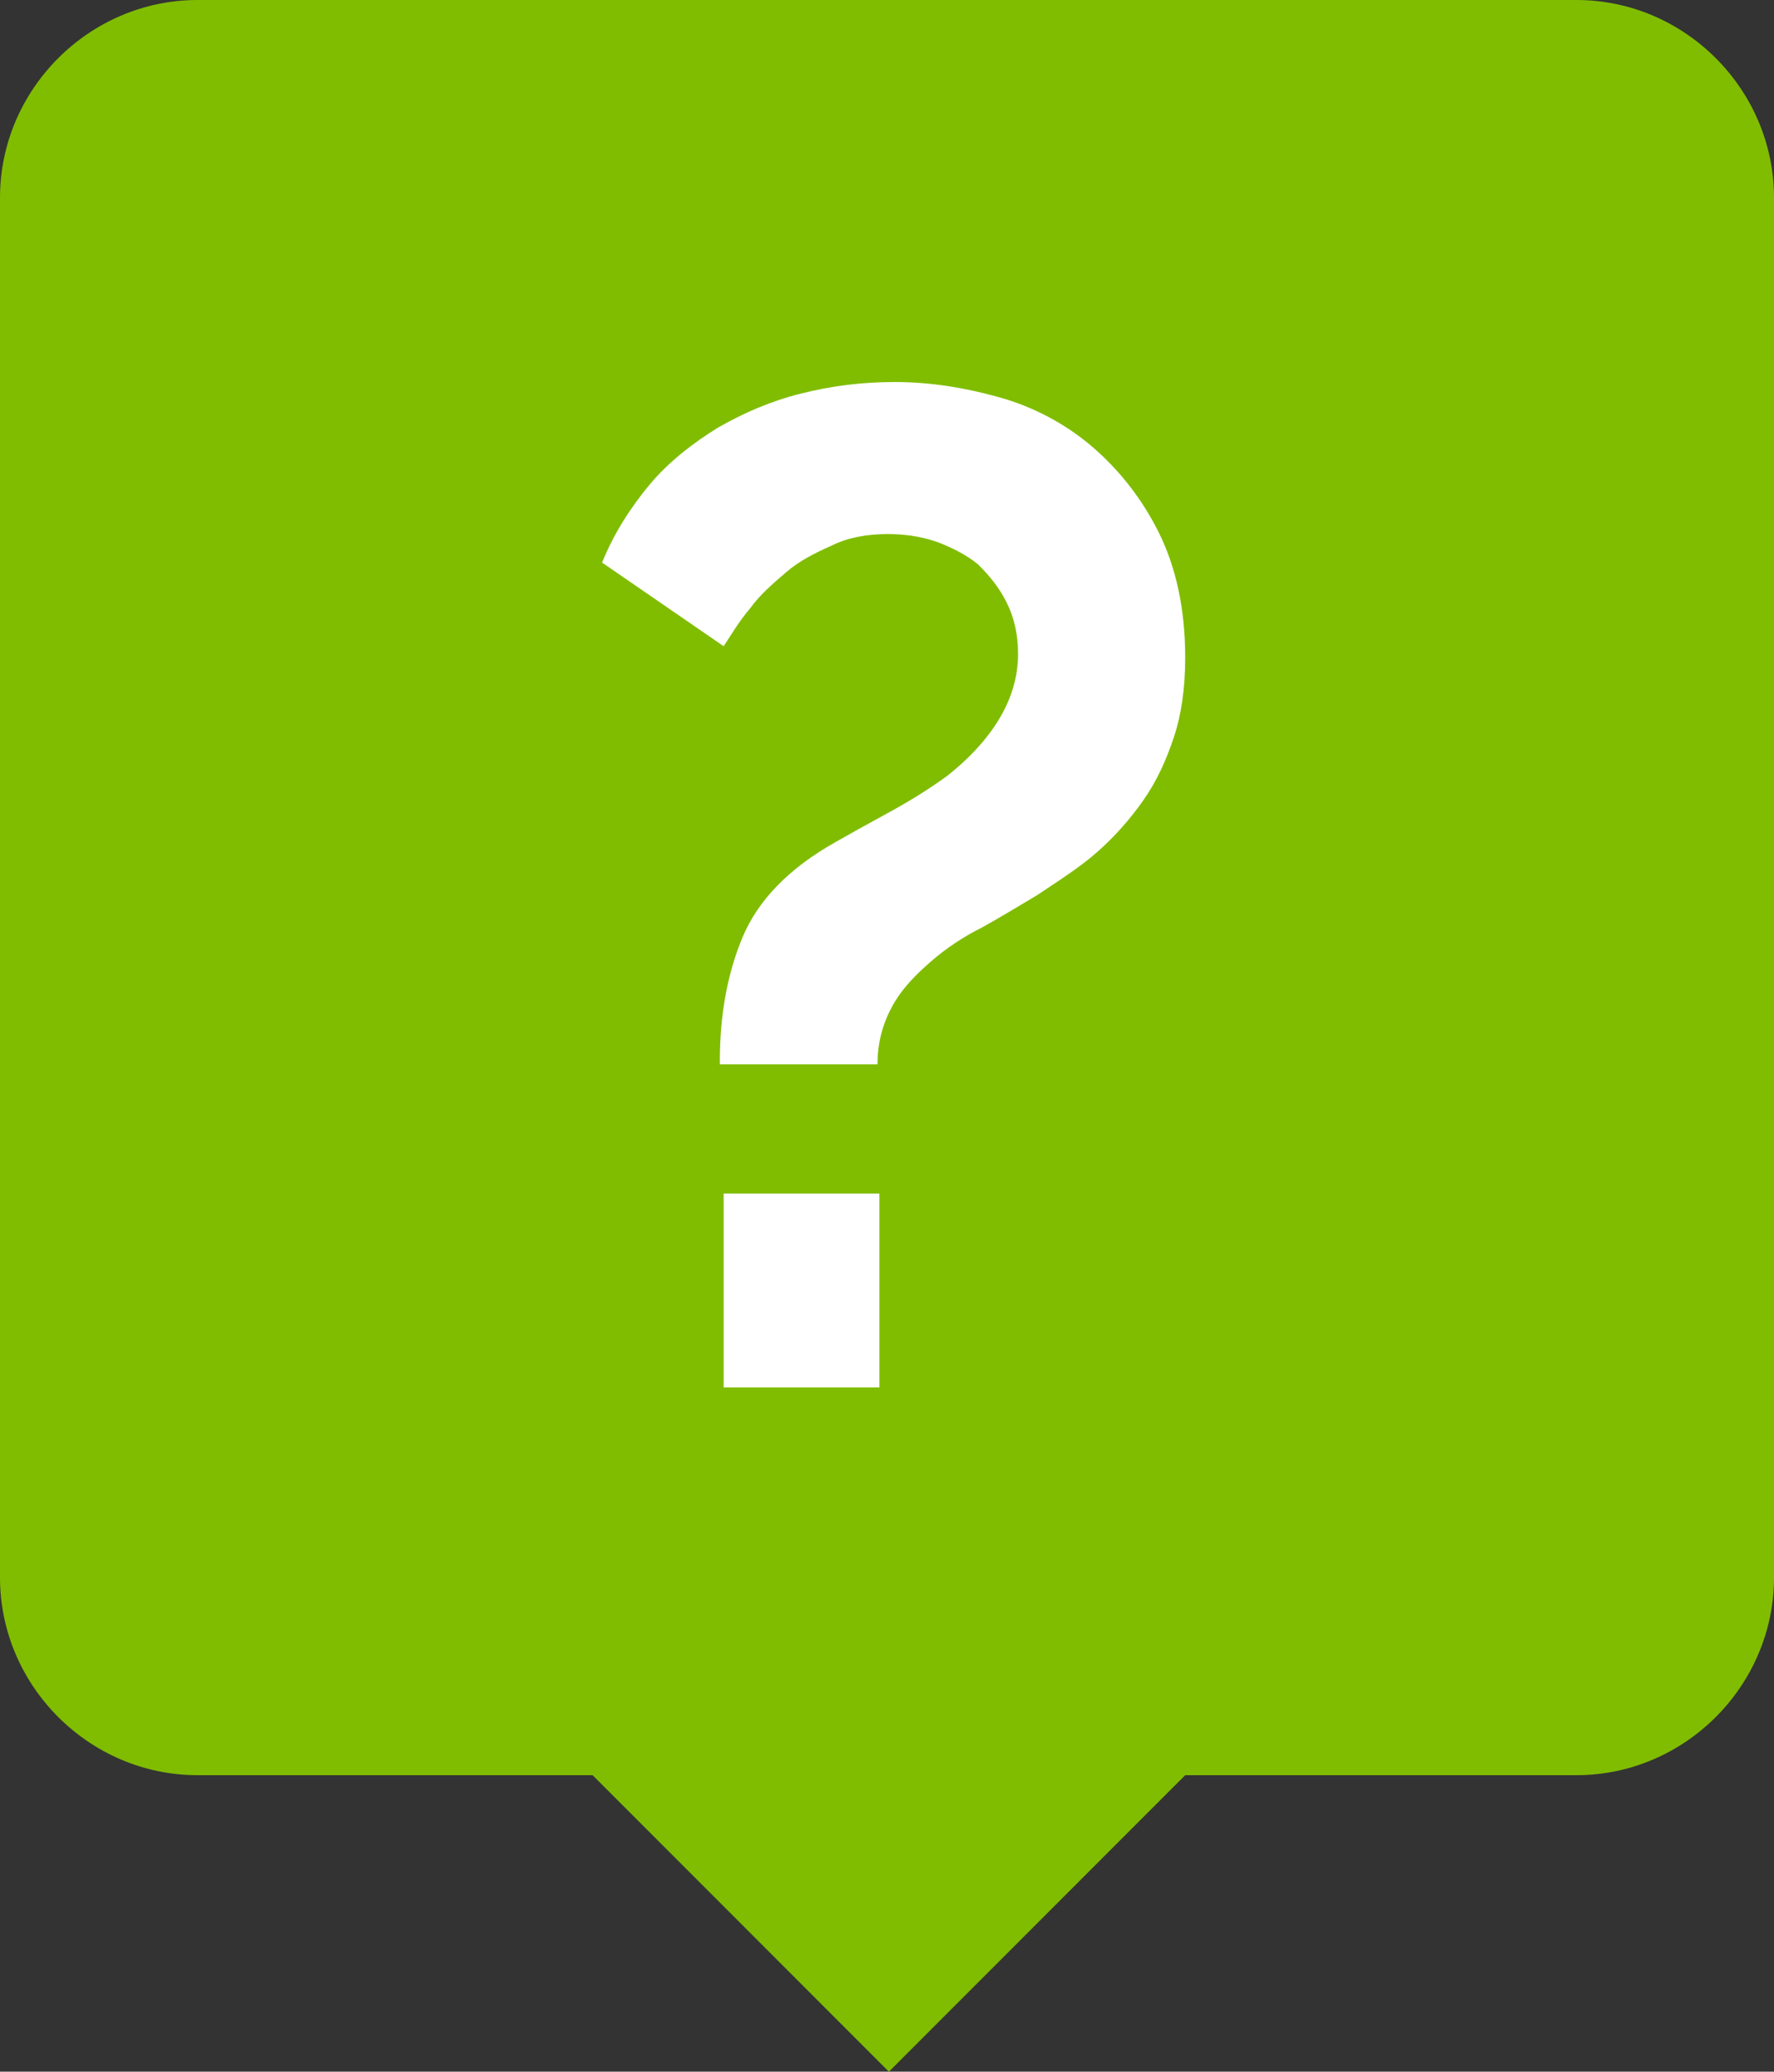 <?xml version="1.0" encoding="utf-8"?>
<!-- Generator: Adobe Illustrator 23.0.3, SVG Export Plug-In . SVG Version: 6.00 Build 0)  -->
<svg version="1.1" id="Layer_1" xmlns="http://www.w3.org/2000/svg" xmlns:xlink="http://www.w3.org/1999/xlink" x="0px" y="0px"
	 viewBox="0 0 93.4 109" style="enable-background:new 0 0 93.4 109;" xml:space="preserve">
<rect x="0" y="0" width="93.4" height="109" fill="#333333" stroke="none"/>
<style type="text/css">
	.st0{fill-rule:evenodd;clip-rule:evenodd;fill:#80BD01;}
	.st1{fill:#FFFFFF;}
</style>
<g>
	<g id="Page-1">
		<g id="Icons-Communication" transform="translate(-211, -82)">
			<g id="live-help" transform="translate(211, 82.5)">
				<path id="Shape_1_" class="st0" d="M10.4-0.5C4.7-0.5,0,4.2,0,9.9v72.6c0,5.7,4.7,10.4,10.4,10.4h20.8l15.6,15.6l15.6-15.6H83
					c5.7,0,10.4-4.7,10.4-10.4V9.9c0-5.7-4.7-10.4-10.4-10.4l0,0"/>
			</g>
		</g>
	</g>
	<g>
		<path class="st1" d="M37.9,55.8c0-2.4,0.4-4.6,1.2-6.5c0.8-1.9,2.4-3.6,4.9-5c0.7-0.4,1.6-0.9,2.7-1.5c1.1-0.6,2.1-1.2,3.2-2
			c1-0.8,1.9-1.7,2.6-2.8c0.7-1.1,1.1-2.3,1.1-3.6c0-1-0.2-1.9-0.6-2.7c-0.4-0.8-0.9-1.4-1.5-2c-0.6-0.5-1.4-0.9-2.2-1.2
			c-0.9-0.3-1.7-0.4-2.6-0.4c-1.1,0-2.1,0.2-2.9,0.6c-0.9,0.4-1.7,0.8-2.4,1.4c-0.7,0.6-1.4,1.2-1.9,1.9c-0.6,0.7-1,1.4-1.4,2
			l-6.4-4.4c0.6-1.5,1.5-2.9,2.5-4.1s2.3-2.2,3.6-3c1.4-0.8,2.8-1.4,4.4-1.8c1.6-0.4,3.2-0.6,4.9-0.6c1.9,0,3.7,0.3,5.5,0.8
			c1.8,0.5,3.5,1.4,4.9,2.6c1.4,1.2,2.6,2.7,3.5,4.5c0.9,1.8,1.4,4,1.4,6.6c0,1.6-0.2,3-0.6,4.2c-0.4,1.2-0.9,2.3-1.6,3.3
			c-0.7,1-1.5,1.9-2.4,2.7c-0.9,0.8-2,1.5-3.2,2.3c-1,0.6-2,1.2-2.9,1.7c-1,0.5-1.9,1.1-2.7,1.8c-0.8,0.7-1.5,1.4-2,2.3
			c-0.5,0.9-0.8,1.9-0.8,3.1H37.9z M38.1,73V62.8h8.2V73H38.1z"/>
	</g>
</g>
</svg>
